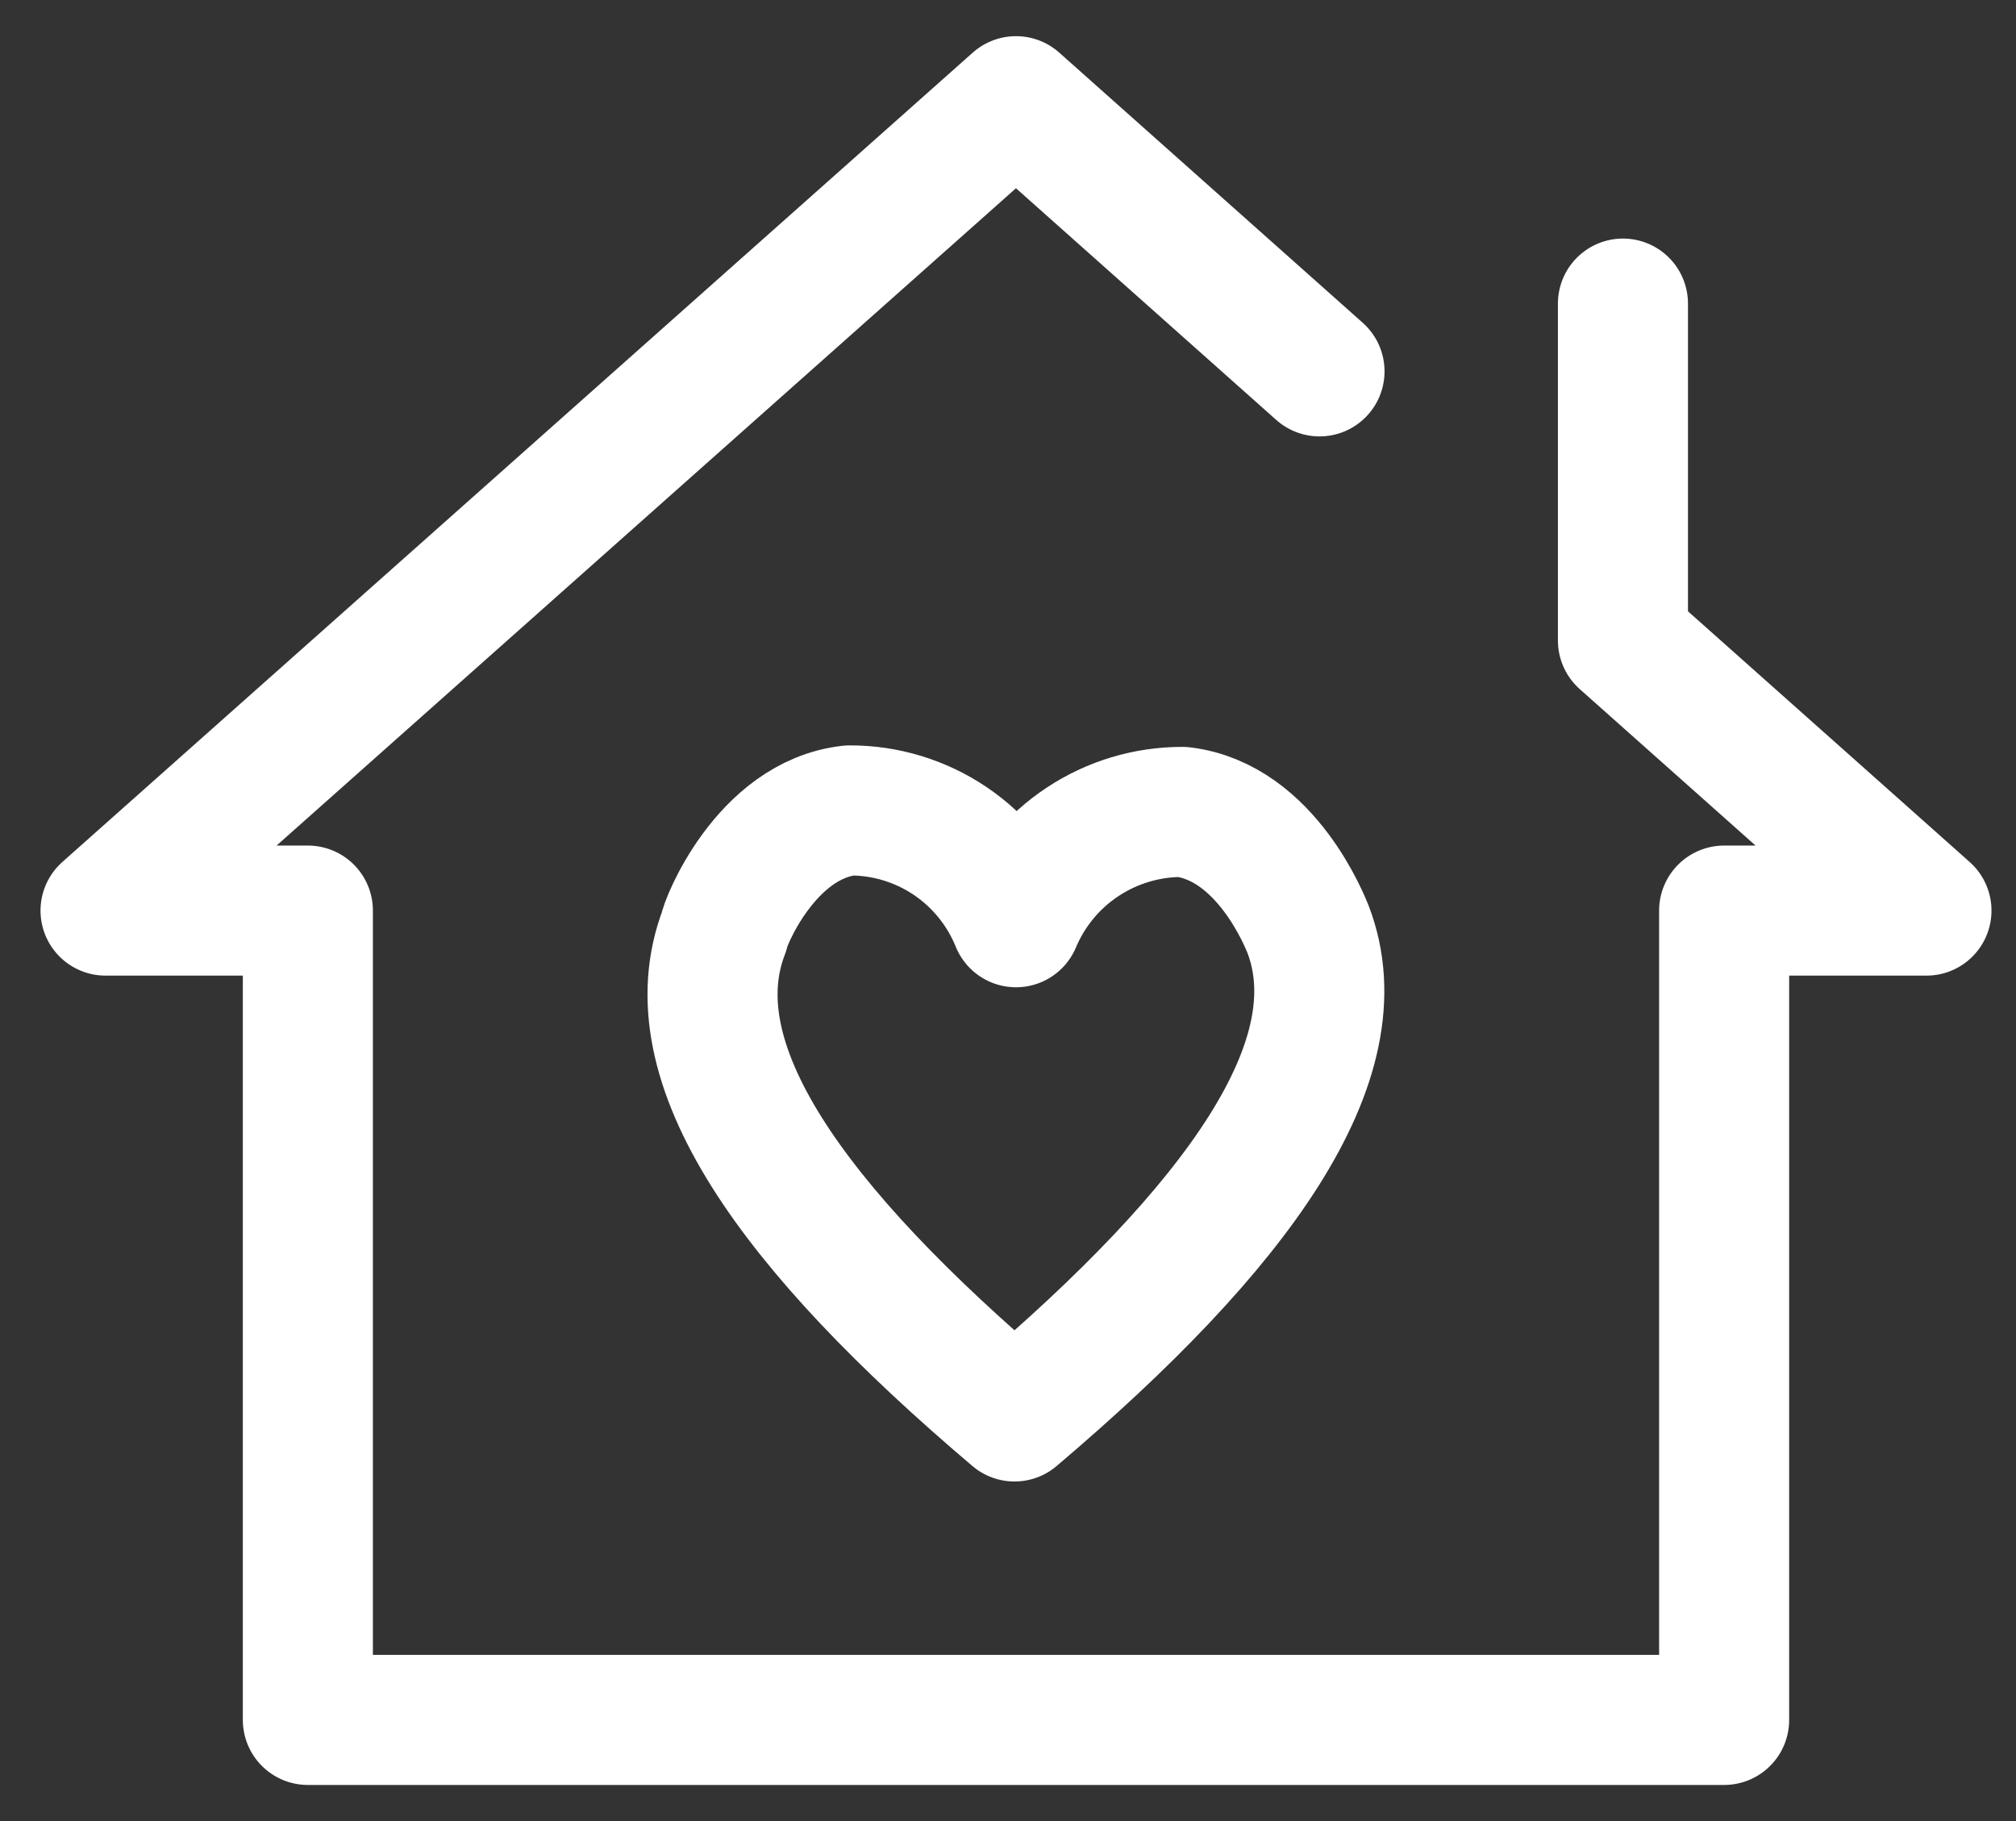 <?xml version="1.0" encoding="UTF-8"?>
<svg xmlns="http://www.w3.org/2000/svg" width="31" height="28" viewBox="0 0 31 28" fill="none">
  <rect x="0" y="0" width="31" height="28" fill="#333333" stroke="none"/>
  <path d="M15.623 14.18C15.835 13.676 16.191 13.246 16.646 12.945C17.102 12.643 17.636 12.483 18.182 12.484C19.481 12.64 20.08 14.211 20.111 14.281C20.889 16.295 19.03 18.87 15.6 21.779C12.17 18.87 10.358 16.334 11.135 14.32C11.135 14.226 11.765 12.608 13.064 12.461C13.614 12.459 14.151 12.622 14.607 12.928C15.063 13.235 15.417 13.671 15.623 14.18V14.18Z" stroke="white" stroke-width="2" stroke-linecap="round" stroke-linejoin="round"></path>
  <path d="M24.956 4.668V9.848L29.623 14.001H26.512V26.445H4.734V14.001H1.623L15.623 1.556L20.29 5.71" stroke="white" stroke-width="2" stroke-linecap="round" stroke-linejoin="round"></path>
</svg>
